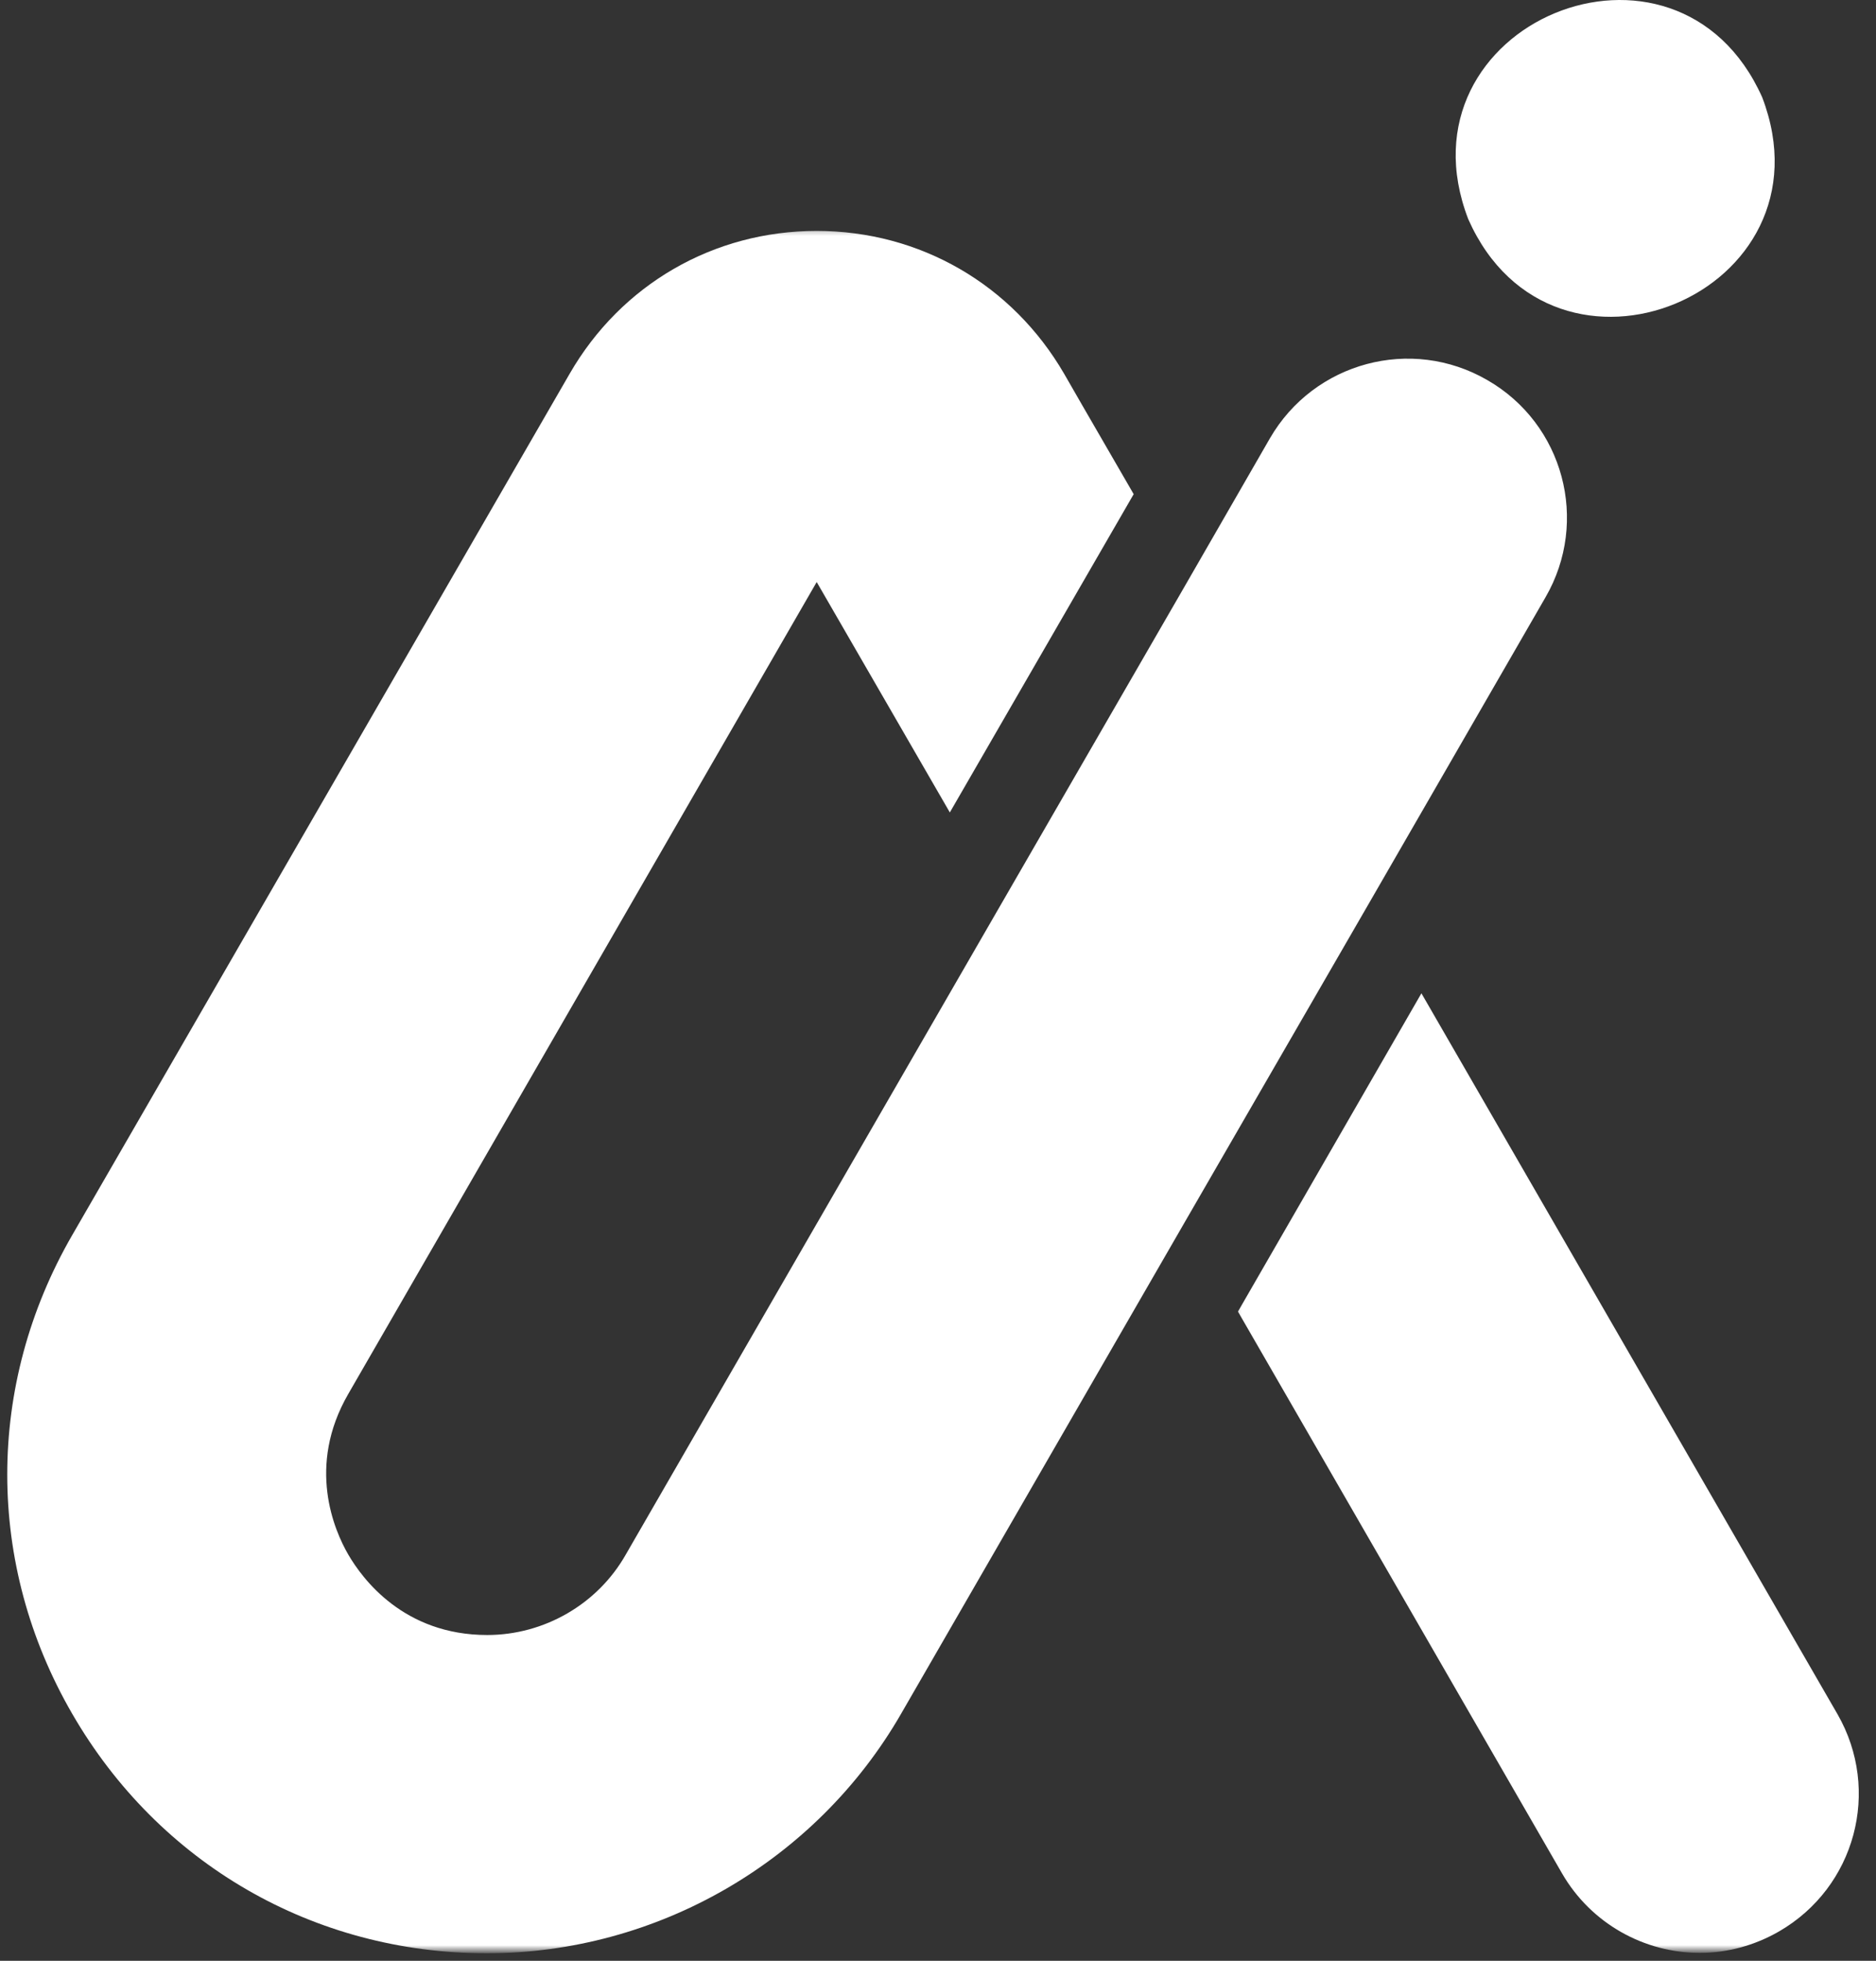 <svg width="179" height="187" viewBox="0 0 179 187" fill="none" xmlns="http://www.w3.org/2000/svg">
<rect x="0" y="0" width="179" height="187" fill="#333333" stroke="none"/>
<mask id="mask0_1272_163" style="mask-type:luminance" maskUnits="userSpaceOnUse" x="117" y="93" width="62" height="94">
<path d="M117.336 93.523H178.669V186.018H117.336V93.523Z" fill="white"/>
</mask>
<g mask="url(#mask0_1272_163)">
<path d="M175.329 163.486L135.626 94.731L118.121 125.085L149.033 178.647C151.829 183.491 156.934 186.246 162.184 186.246C164.751 186.246 167.361 185.574 169.746 184.199C177.043 179.986 179.501 170.751 175.329 163.486Z" fill="white"/>
</g>
<mask id="mask1_1272_163" style="mask-type:luminance" maskUnits="userSpaceOnUse" x="0" y="21" width="151" height="166">
<path d="M0 21.523H150.667V186.018H0V21.523Z" fill="white"/>
</mask>
<g mask="url(#mask1_1272_163)">
<path d="M147.467 56.961L130.634 86.128L113.087 116.482L85.973 163.451C77.853 177.529 62.691 186.284 46.452 186.284C29.952 186.284 15.165 177.753 6.895 163.451C-1.376 149.185 -1.376 132.091 6.895 117.784L54.348 35.654C59.264 27.122 68.092 22.023 77.926 22.023C87.759 22.023 96.587 27.122 101.54 35.654L103.254 38.633L108.171 47.128L90.629 77.482L77.926 55.508L33.228 132.945C29.244 139.836 31.889 145.945 33.228 148.253C34.572 150.565 38.52 155.93 46.488 155.93C51.926 155.93 57.03 152.987 59.712 148.253L95.582 86.128L113.124 55.768L121.171 41.8C125.379 34.539 134.655 32.039 141.921 36.253C149.181 40.425 151.676 49.695 147.467 56.961Z" fill="white"/>
</g>
<path d="M140.096 20.904C148.215 39.195 175.294 27.982 168.143 9.284C159.986 -8.966 132.908 2.242 140.096 20.904Z" fill="white"/>
</svg>
